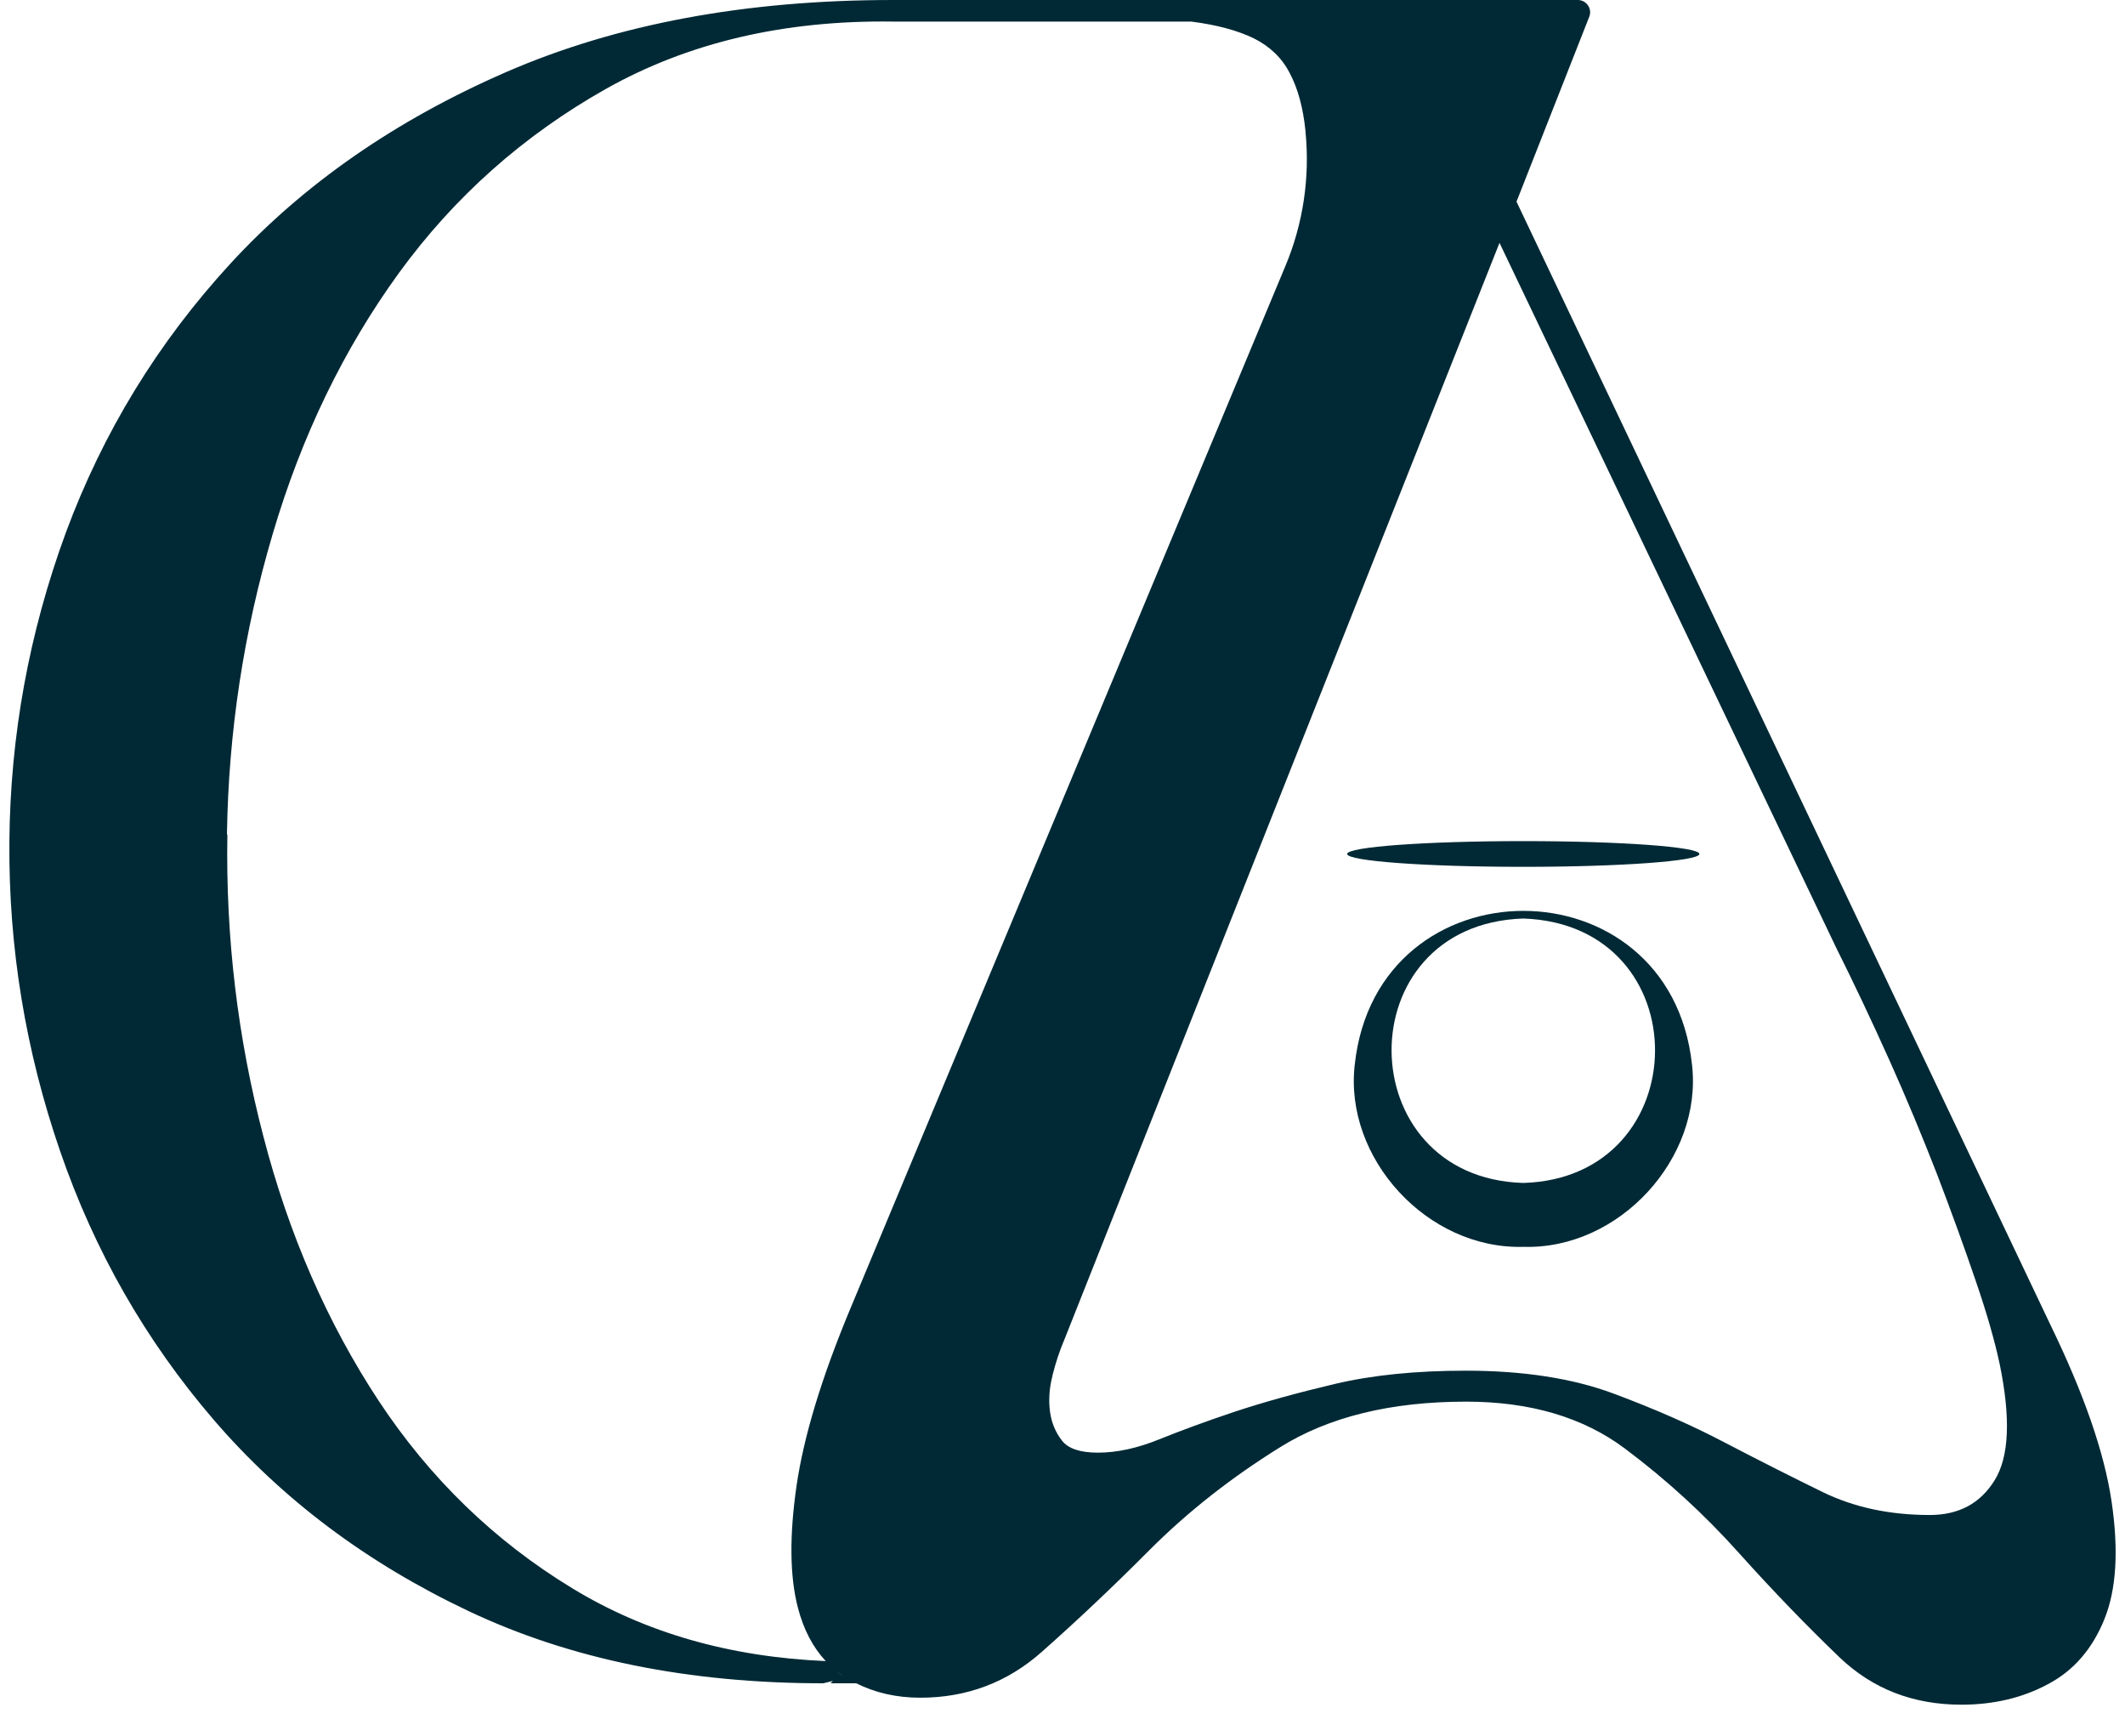 <svg xmlns="http://www.w3.org/2000/svg" fill="none" viewBox="0 0 60 49" height="49" width="60">
<path fill="#002935" d="M47.983 24.108C47.983 24.309 45.756 24.471 43.01 24.471C40.263 24.471 38.037 24.309 38.037 24.108C38.037 23.907 40.263 23.745 43.01 23.745C45.756 23.745 47.983 23.907 47.983 24.108Z"></path>
<path fill="#002935" d="M43.01 35.199C40.296 35.273 37.944 32.694 38.252 30.053C38.88 24.268 47.146 24.268 47.774 30.053C48.081 32.694 45.724 35.279 43.016 35.199H43.01ZM43.01 33.395C47.927 33.254 48.014 26.102 43.01 25.93C38.006 26.096 38.098 33.254 43.01 33.395Z" clip-rule="evenodd" fill-rule="evenodd"></path>
<path fill="#002935" d="M1.693 32.485C0.721 29.66 0.241 26.748 0.265 23.763V23.757C0.29 20.772 0.819 17.867 1.859 15.036C2.906 12.211 4.451 9.675 6.512 7.435C8.574 5.195 11.165 3.397 14.286 2.037C17.412 0.677 21.056 0 25.216 0H44.548C44.795 0 44.961 0.246 44.875 0.468L42.819 5.693L57.892 37.396C58.84 39.347 59.418 41.009 59.621 42.388C59.825 43.766 59.757 44.874 59.418 45.711C59.08 46.548 58.55 47.164 57.824 47.545C57.104 47.933 56.285 48.124 55.381 48.124C54.021 48.124 52.882 47.681 51.953 46.8C51.029 45.914 50.075 44.929 49.103 43.846C48.13 42.757 47.053 41.772 45.878 40.892C44.702 40.012 43.207 39.569 41.397 39.569C39.268 39.569 37.514 39.999 36.135 40.861C34.75 41.723 33.532 42.683 32.467 43.748C31.408 44.812 30.387 45.773 29.414 46.634C28.442 47.496 27.297 47.927 25.986 47.927C25.321 47.927 24.718 47.791 24.176 47.52H23.45L23.518 47.453L23.247 47.52C19.443 47.52 16.108 46.843 13.233 45.483C10.359 44.123 7.965 42.326 6.038 40.086C4.112 37.845 2.666 35.316 1.693 32.485ZM30.054 37.815C29.919 38.128 29.808 38.467 29.716 38.83V38.842C29.623 39.199 29.605 39.544 29.648 39.858C29.691 40.172 29.808 40.443 29.986 40.67C30.165 40.898 30.503 41.009 31.002 41.009C31.544 41.009 32.122 40.88 32.731 40.633C33.341 40.387 34.055 40.123 34.867 39.852C35.686 39.581 36.621 39.322 37.686 39.07C38.751 38.818 39.982 38.695 41.385 38.695C43.01 38.695 44.401 38.91 45.558 39.341C46.715 39.772 47.767 40.233 48.715 40.732C49.669 41.23 50.586 41.692 51.466 42.123C52.353 42.554 53.356 42.769 54.488 42.769C55.307 42.769 55.916 42.443 56.322 41.784C56.729 41.126 56.778 40.03 56.458 38.492C56.322 37.858 56.101 37.076 55.781 36.147C55.467 35.223 55.104 34.226 54.698 33.162C54.285 32.103 53.836 31.014 53.337 29.906C52.839 28.798 52.34 27.745 51.842 26.748L42.339 6.856L30.054 37.815ZM23.807 47.317C23.745 47.274 23.684 47.231 23.622 47.182C23.678 47.231 23.739 47.274 23.807 47.317ZM7.7 15.073C6.882 17.836 6.451 20.661 6.408 23.56H6.42C6.371 26.453 6.709 29.296 7.436 32.078C8.156 34.86 9.245 37.347 10.691 39.544C12.138 41.735 13.96 43.502 16.157 44.837C18.219 46.093 20.601 46.776 23.315 46.893C22.952 46.505 22.687 46 22.527 45.379C22.299 44.499 22.287 43.354 22.49 41.95C22.693 40.547 23.204 38.873 24.016 36.928L36.289 7.521C36.794 6.321 36.99 5.01 36.861 3.717V3.699C36.794 3.04 36.646 2.499 36.418 2.068C36.197 1.637 35.858 1.311 35.403 1.083C34.947 0.862 34.362 0.702 33.636 0.609H25.216C22.139 0.566 19.437 1.2 17.105 2.511C14.772 3.828 12.827 5.558 11.264 7.706C9.7 9.86 8.513 12.316 7.7 15.073Z" clip-rule="evenodd" fill-rule="evenodd"></path>
</svg>
